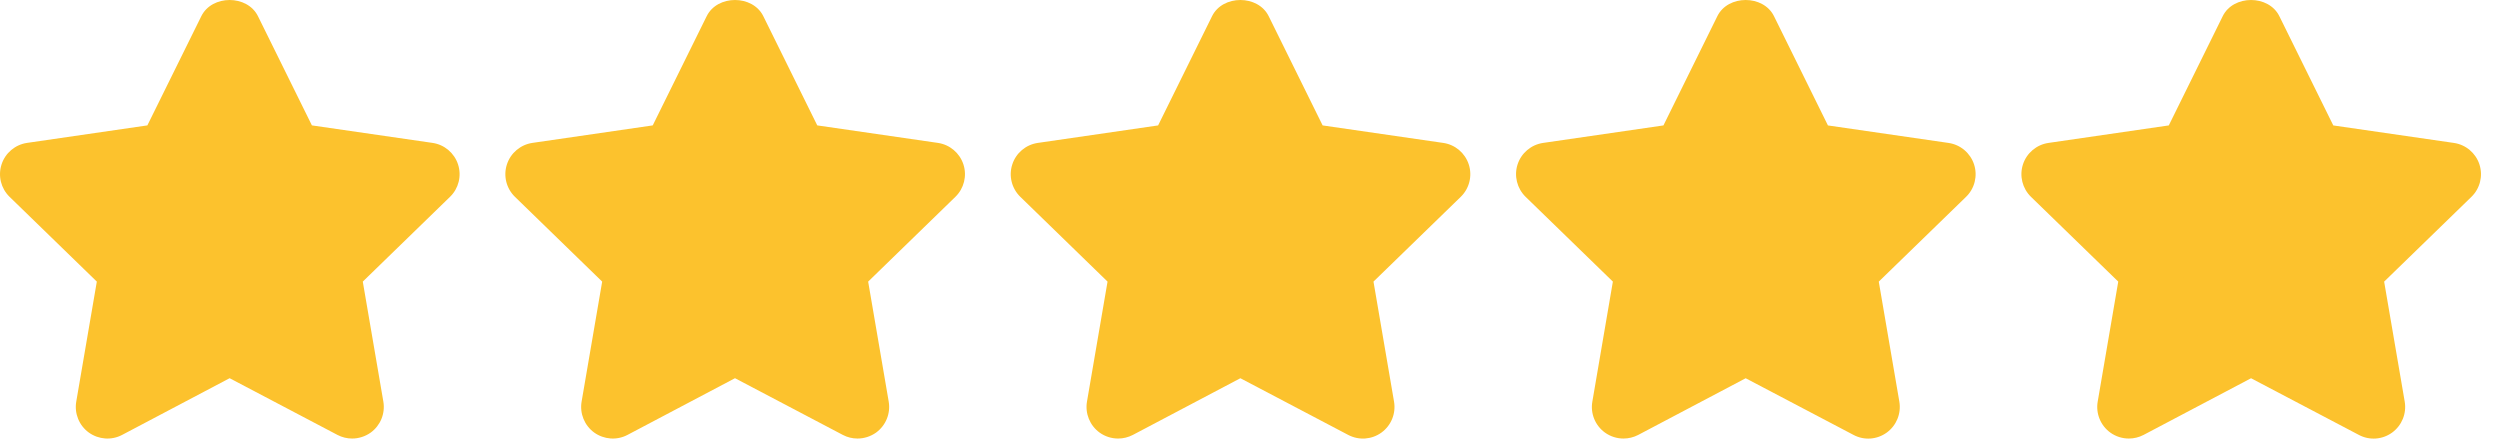 <svg xmlns="http://www.w3.org/2000/svg" width="114" height="20" viewBox="0 0 114 20" fill="none"><path d="M10.47 1.375L13.264 7.035L19.515 7.942L14.992 12.335L16.058 18.557L10.47 15.619L4.896 18.557L5.962 12.335L1.439 7.942L7.675 7.035L10.47 1.375Z" fill="#FCC22D"></path><path d="M16.058 19.997C15.829 19.997 15.598 19.943 15.388 19.832L10.471 17.246L5.568 19.832C5.083 20.088 4.495 20.043 4.05 19.724C3.606 19.401 3.385 18.854 3.477 18.314L4.415 12.841L0.436 8.975C0.043 8.592 -0.099 8.02 0.071 7.498C0.239 6.977 0.69 6.597 1.233 6.516L6.72 5.718L9.18 0.738C9.666 -0.246 11.277 -0.246 11.763 0.738L14.223 5.718L19.723 6.516C20.266 6.595 20.717 6.976 20.887 7.498C21.057 8.02 20.915 8.593 20.521 8.975L16.543 12.841L17.481 18.314C17.573 18.854 17.351 19.4 16.907 19.724C16.654 19.904 16.356 19.997 16.058 19.997ZM10.47 14.178C10.7 14.178 10.931 14.233 11.139 14.344L14.145 15.924L13.572 12.58C13.491 12.112 13.648 11.635 13.988 11.304L16.412 8.947L13.056 8.461C12.587 8.393 12.182 8.098 11.972 7.673L10.47 4.628L8.968 7.673C8.757 8.098 8.353 8.393 7.885 8.461L4.542 8.946L6.967 11.301C7.307 11.632 7.464 12.11 7.383 12.579L6.81 15.919L9.8 14.343C10.009 14.233 10.239 14.178 10.47 14.178Z" fill="#FCC22D"></path><path d="M33.514 1.375L36.308 7.035L42.559 7.942L38.037 12.335L39.102 18.557L33.514 15.619L27.94 18.557L29.006 12.335L24.483 7.942L30.72 7.035L33.514 1.375Z" fill="#FCC22D"></path><path d="M39.102 19.997C38.873 19.997 38.643 19.943 38.433 19.832L33.516 17.246L28.613 19.832C28.129 20.088 27.54 20.043 27.095 19.724C26.651 19.401 26.429 18.854 26.521 18.314L27.459 12.841L23.481 8.975C23.088 8.592 22.945 8.02 23.115 7.498C23.284 6.977 23.735 6.597 24.277 6.516L29.765 5.718L32.225 0.738C32.71 -0.246 34.322 -0.246 34.807 0.738L37.267 5.718L42.768 6.516C43.311 6.595 43.762 6.976 43.932 7.498C44.102 8.02 43.959 8.593 43.566 8.975L39.588 12.841L40.525 18.314C40.617 18.854 40.395 19.4 39.952 19.724C39.699 19.904 39.401 19.997 39.102 19.997ZM33.514 14.178C33.745 14.178 33.975 14.233 34.184 14.344L37.19 15.924L36.617 12.58C36.536 12.112 36.693 11.635 37.033 11.304L39.457 8.947L36.101 8.461C35.632 8.393 35.227 8.098 35.017 7.673L33.514 4.629L32.012 7.673C31.802 8.098 31.397 8.393 30.929 8.461L27.586 8.946L30.012 11.301C30.352 11.632 30.509 12.11 30.428 12.579L29.855 15.919L32.845 14.343C33.053 14.233 33.284 14.178 33.514 14.178Z" fill="#FCC22D"></path><path d="M56.559 1.375L59.353 7.035L65.604 7.942L61.081 12.335L62.147 18.557L56.559 15.619L50.985 18.557L52.051 12.335L47.528 7.942L53.765 7.035L56.559 1.375Z" fill="#FCC22D"></path><path d="M50.985 19.997C50.687 19.997 50.39 19.905 50.139 19.724C49.696 19.401 49.474 18.854 49.566 18.314L50.504 12.841L46.526 8.975C46.133 8.592 45.99 8.02 46.16 7.499C46.328 6.977 46.779 6.597 47.322 6.517L52.81 5.719L55.27 0.738C55.755 -0.246 57.367 -0.246 57.852 0.738L60.312 5.719L65.813 6.517C66.356 6.596 66.806 6.976 66.976 7.499C67.145 8.02 67.004 8.593 66.611 8.975L62.631 12.841L63.568 18.314C63.661 18.854 63.439 19.4 62.997 19.723C62.552 20.047 61.965 20.088 61.478 19.832L56.561 17.247L51.659 19.832C51.446 19.943 51.215 19.997 50.985 19.997ZM56.559 14.178C56.789 14.178 57.02 14.233 57.228 14.344L60.234 15.924L59.662 12.58C59.582 12.112 59.737 11.635 60.077 11.304L62.503 8.947L59.147 8.461C58.677 8.393 58.273 8.098 58.062 7.673L56.56 4.629L55.058 7.673C54.848 8.098 54.443 8.393 53.975 8.461L50.632 8.946L53.057 11.301C53.397 11.632 53.554 12.11 53.474 12.579L52.901 15.919L55.891 14.343C56.098 14.233 56.328 14.178 56.559 14.178Z" fill="#FCC22D"></path><path d="M79.603 1.375L82.398 7.035L88.648 7.942L84.126 12.335L85.192 18.557L79.603 15.619L74.029 18.557L75.095 12.335L70.573 7.942L76.809 7.035L79.603 1.375Z" fill="#FCC22D"></path><path d="M74.029 19.997C73.731 19.997 73.435 19.905 73.184 19.724C72.739 19.401 72.517 18.855 72.611 18.314L73.547 12.841L69.567 8.975C69.176 8.592 69.033 8.02 69.201 7.499C69.37 6.977 69.822 6.597 70.365 6.517L75.853 5.719L78.311 0.738C78.795 -0.246 80.41 -0.246 80.894 0.738L83.354 5.72L88.854 6.518C89.397 6.597 89.848 6.977 90.018 7.5C90.187 8.022 90.045 8.595 89.652 8.976L85.672 12.842L86.61 18.315C86.702 18.855 86.48 19.401 86.038 19.724C85.592 20.048 85.006 20.09 84.522 19.833L79.603 17.248L74.702 19.833C74.49 19.943 74.26 19.997 74.029 19.997ZM79.603 14.178C79.834 14.178 80.063 14.233 80.273 14.344L83.28 15.924L82.709 12.58C82.628 12.112 82.783 11.635 83.123 11.304L85.549 8.947L82.193 8.461C81.723 8.393 81.319 8.098 81.109 7.673L79.605 4.628L78.103 7.672C77.892 8.096 77.488 8.392 77.018 8.459L73.677 8.945L76.102 11.301C76.442 11.631 76.598 12.109 76.517 12.577L75.947 15.917L78.934 14.342C79.141 14.233 79.371 14.178 79.603 14.178Z" fill="#FCC22D"></path><path d="M102.648 1.375L105.442 7.035L111.693 7.942L107.171 12.335L108.236 18.557L102.648 15.619L97.074 18.557L98.14 12.335L93.617 7.942L99.854 7.035L102.648 1.375Z" fill="#FCC22D"></path><path d="M97.074 19.997C96.776 19.997 96.479 19.905 96.228 19.724C95.784 19.401 95.562 18.855 95.655 18.314L96.592 12.841L92.612 8.975C92.22 8.592 92.078 8.02 92.246 7.499C92.415 6.977 92.867 6.597 93.41 6.517L98.897 5.719L101.356 0.738C101.84 -0.246 103.454 -0.246 103.938 0.738L106.398 5.72L111.899 6.518C112.442 6.597 112.893 6.977 113.063 7.5C113.231 8.022 113.09 8.595 112.697 8.976L108.717 12.842L109.655 18.315C109.747 18.855 109.525 19.401 109.083 19.724C108.638 20.048 108.05 20.09 107.566 19.833L102.648 17.248L97.746 19.833C97.535 19.943 97.304 19.997 97.074 19.997ZM102.648 14.178C102.878 14.178 103.107 14.233 103.318 14.344L106.325 15.924L105.753 12.58C105.673 12.112 105.828 11.635 106.168 11.304L108.594 8.947L105.238 8.461C104.768 8.393 104.363 8.098 104.153 7.673L102.65 4.628L101.147 7.672C100.937 8.096 100.532 8.392 100.063 8.459L96.722 8.945L99.147 11.301C99.487 11.631 99.642 12.109 99.562 12.577L98.992 15.917L101.979 14.342C102.186 14.233 102.416 14.178 102.648 14.178Z" fill="#FCC22D"></path></svg>